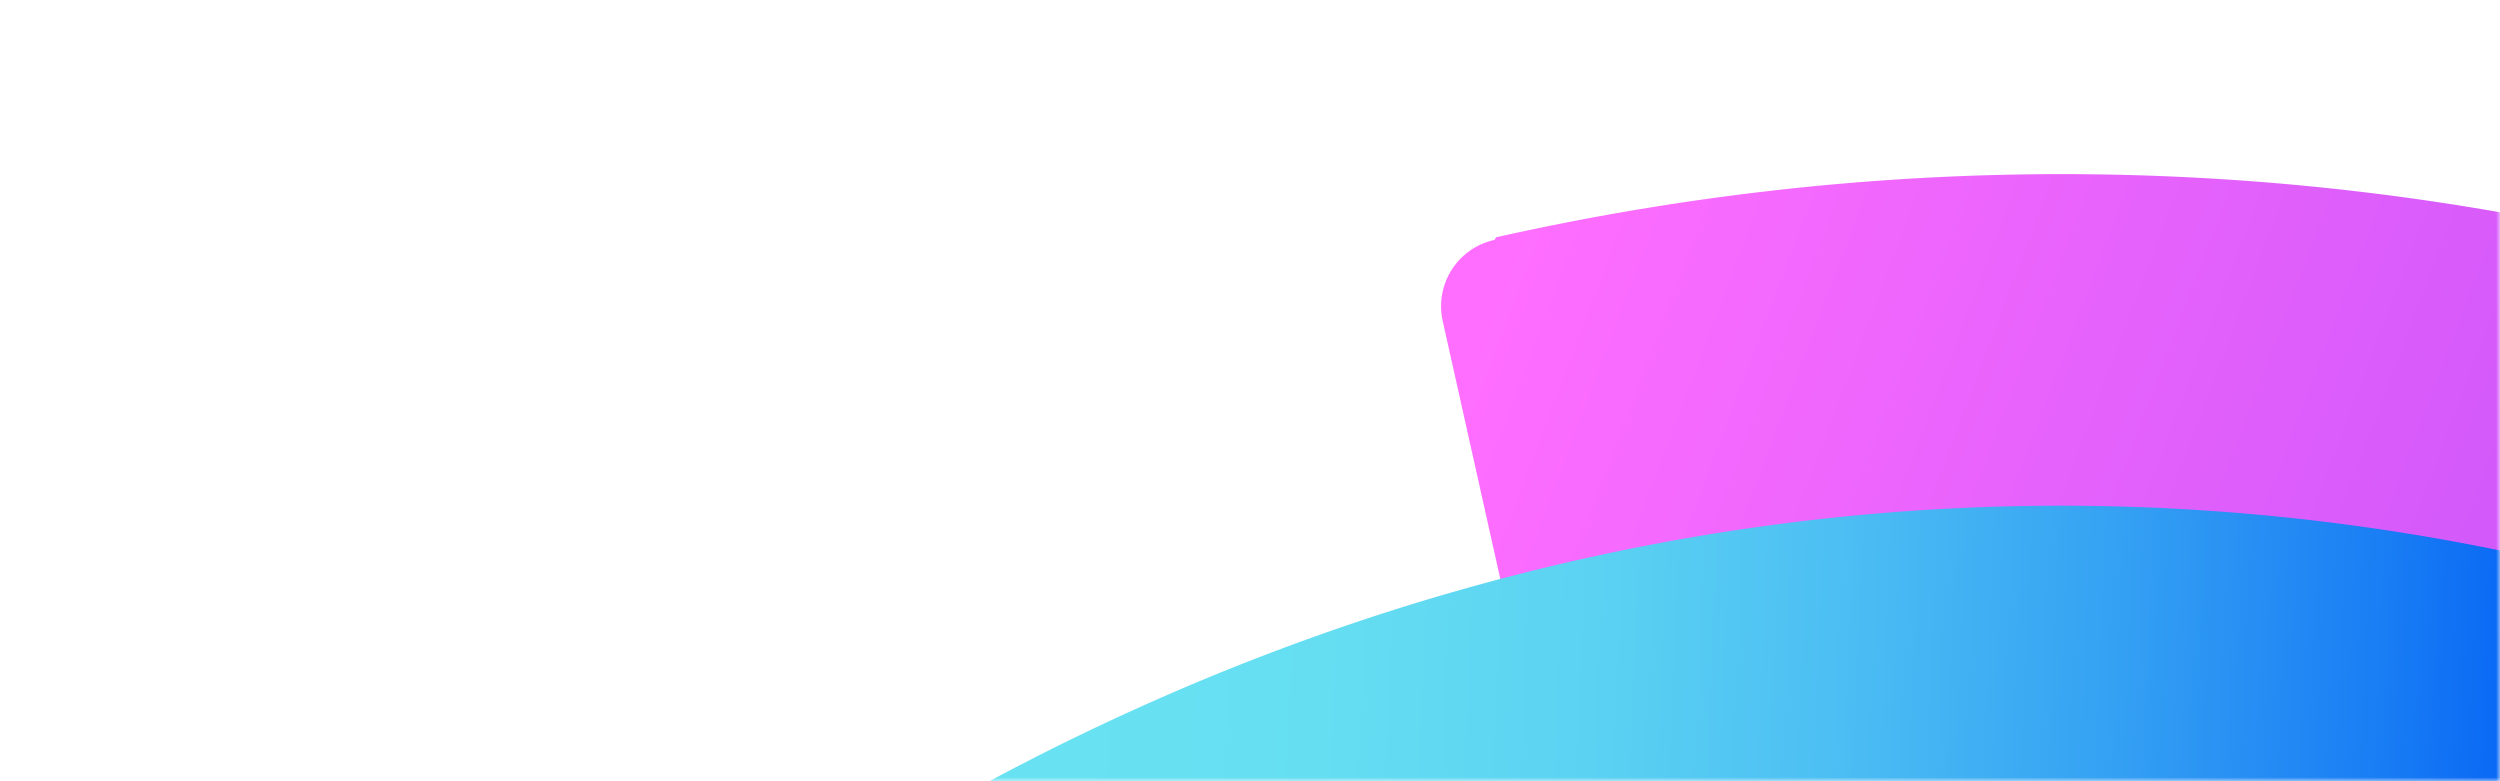 <svg xmlns="http://www.w3.org/2000/svg" xmlns:xlink="http://www.w3.org/1999/xlink" width="320" height="100" viewBox="0 0 320 100" xmlns:v="https://vecta.io/nano"><defs><path id="A" d="M0 100h320V0H0z"/><linearGradient x1="100.071%" y1="47.642%" x2="2.271%" y2="54.505%" id="B"><stop stop-color="#ff6eff" offset="0%"/><stop stop-color="#8a36f1" offset="100%"/></linearGradient><linearGradient x1="93.486%" y1="22.082%" x2="0.965%" y2="73.447%" id="C"><stop stop-color="#68e2f2" offset="11%"/><stop stop-color="#65def2" offset="24%"/><stop stop-color="#5bd2f2" offset="38%"/><stop stop-color="#4cbef3" offset="51%"/><stop stop-color="#35a1f3" offset="65%"/><stop stop-color="#197df4" offset="79%"/><stop stop-color="#005df5" offset="89%"/></linearGradient></defs><g fill="none" fill-rule="evenodd"><mask id="D" fill="#fff"><use xlink:href="#A"/></mask><g mask="url(#D)" fill-rule="nonzero"><g transform="matrix(-.848 -.53 .53 -.848 402.962 374.095)"><path d="M361.685 166.773l-29.178-29.595a9.26 9.26 0 0 0-12.618 0v.395a270.82 270.82 0 0 1-131.301 71.62c-51.653 11.443-108.235 7.892-163.436-10.26h-.591a8.67 8.67 0 0 0-6.673.454 8.68 8.68 0 0 0-4.367 5.071L.509 243.918a9.08 9.08 0 0 0 5.717 11.246h.591c38.619 12.753 79.003 19.345 119.669 19.533 88.717 0 171.717-32.752 235.001-95.296h0v-.395a8.69 8.69 0 0 0 .197-12.233h0z" fill="url(#B)"/><path d="M383.976 37.124L308.707 1.896c-8.973-4.081-19.563-.201-23.769 8.708l-.396.792c-23.769 50.863-63.186 84.508-113.893 96.976h-.99c-9.43 2.521-15.137 12.084-12.875 21.572l19.808 80.748c1.125 4.596 4.033 8.556 8.083 11.006a17.84 17.84 0 0 0 13.507 2.056l.99-.396c85.767-20.979 154.301-78.571 193.123-161.891h0l.396-.99a17.6 17.6 0 0 0 .487-13.482 17.62 17.62 0 0 0-9.202-9.872z" fill="url(#C)"/></g></g></g></svg>
